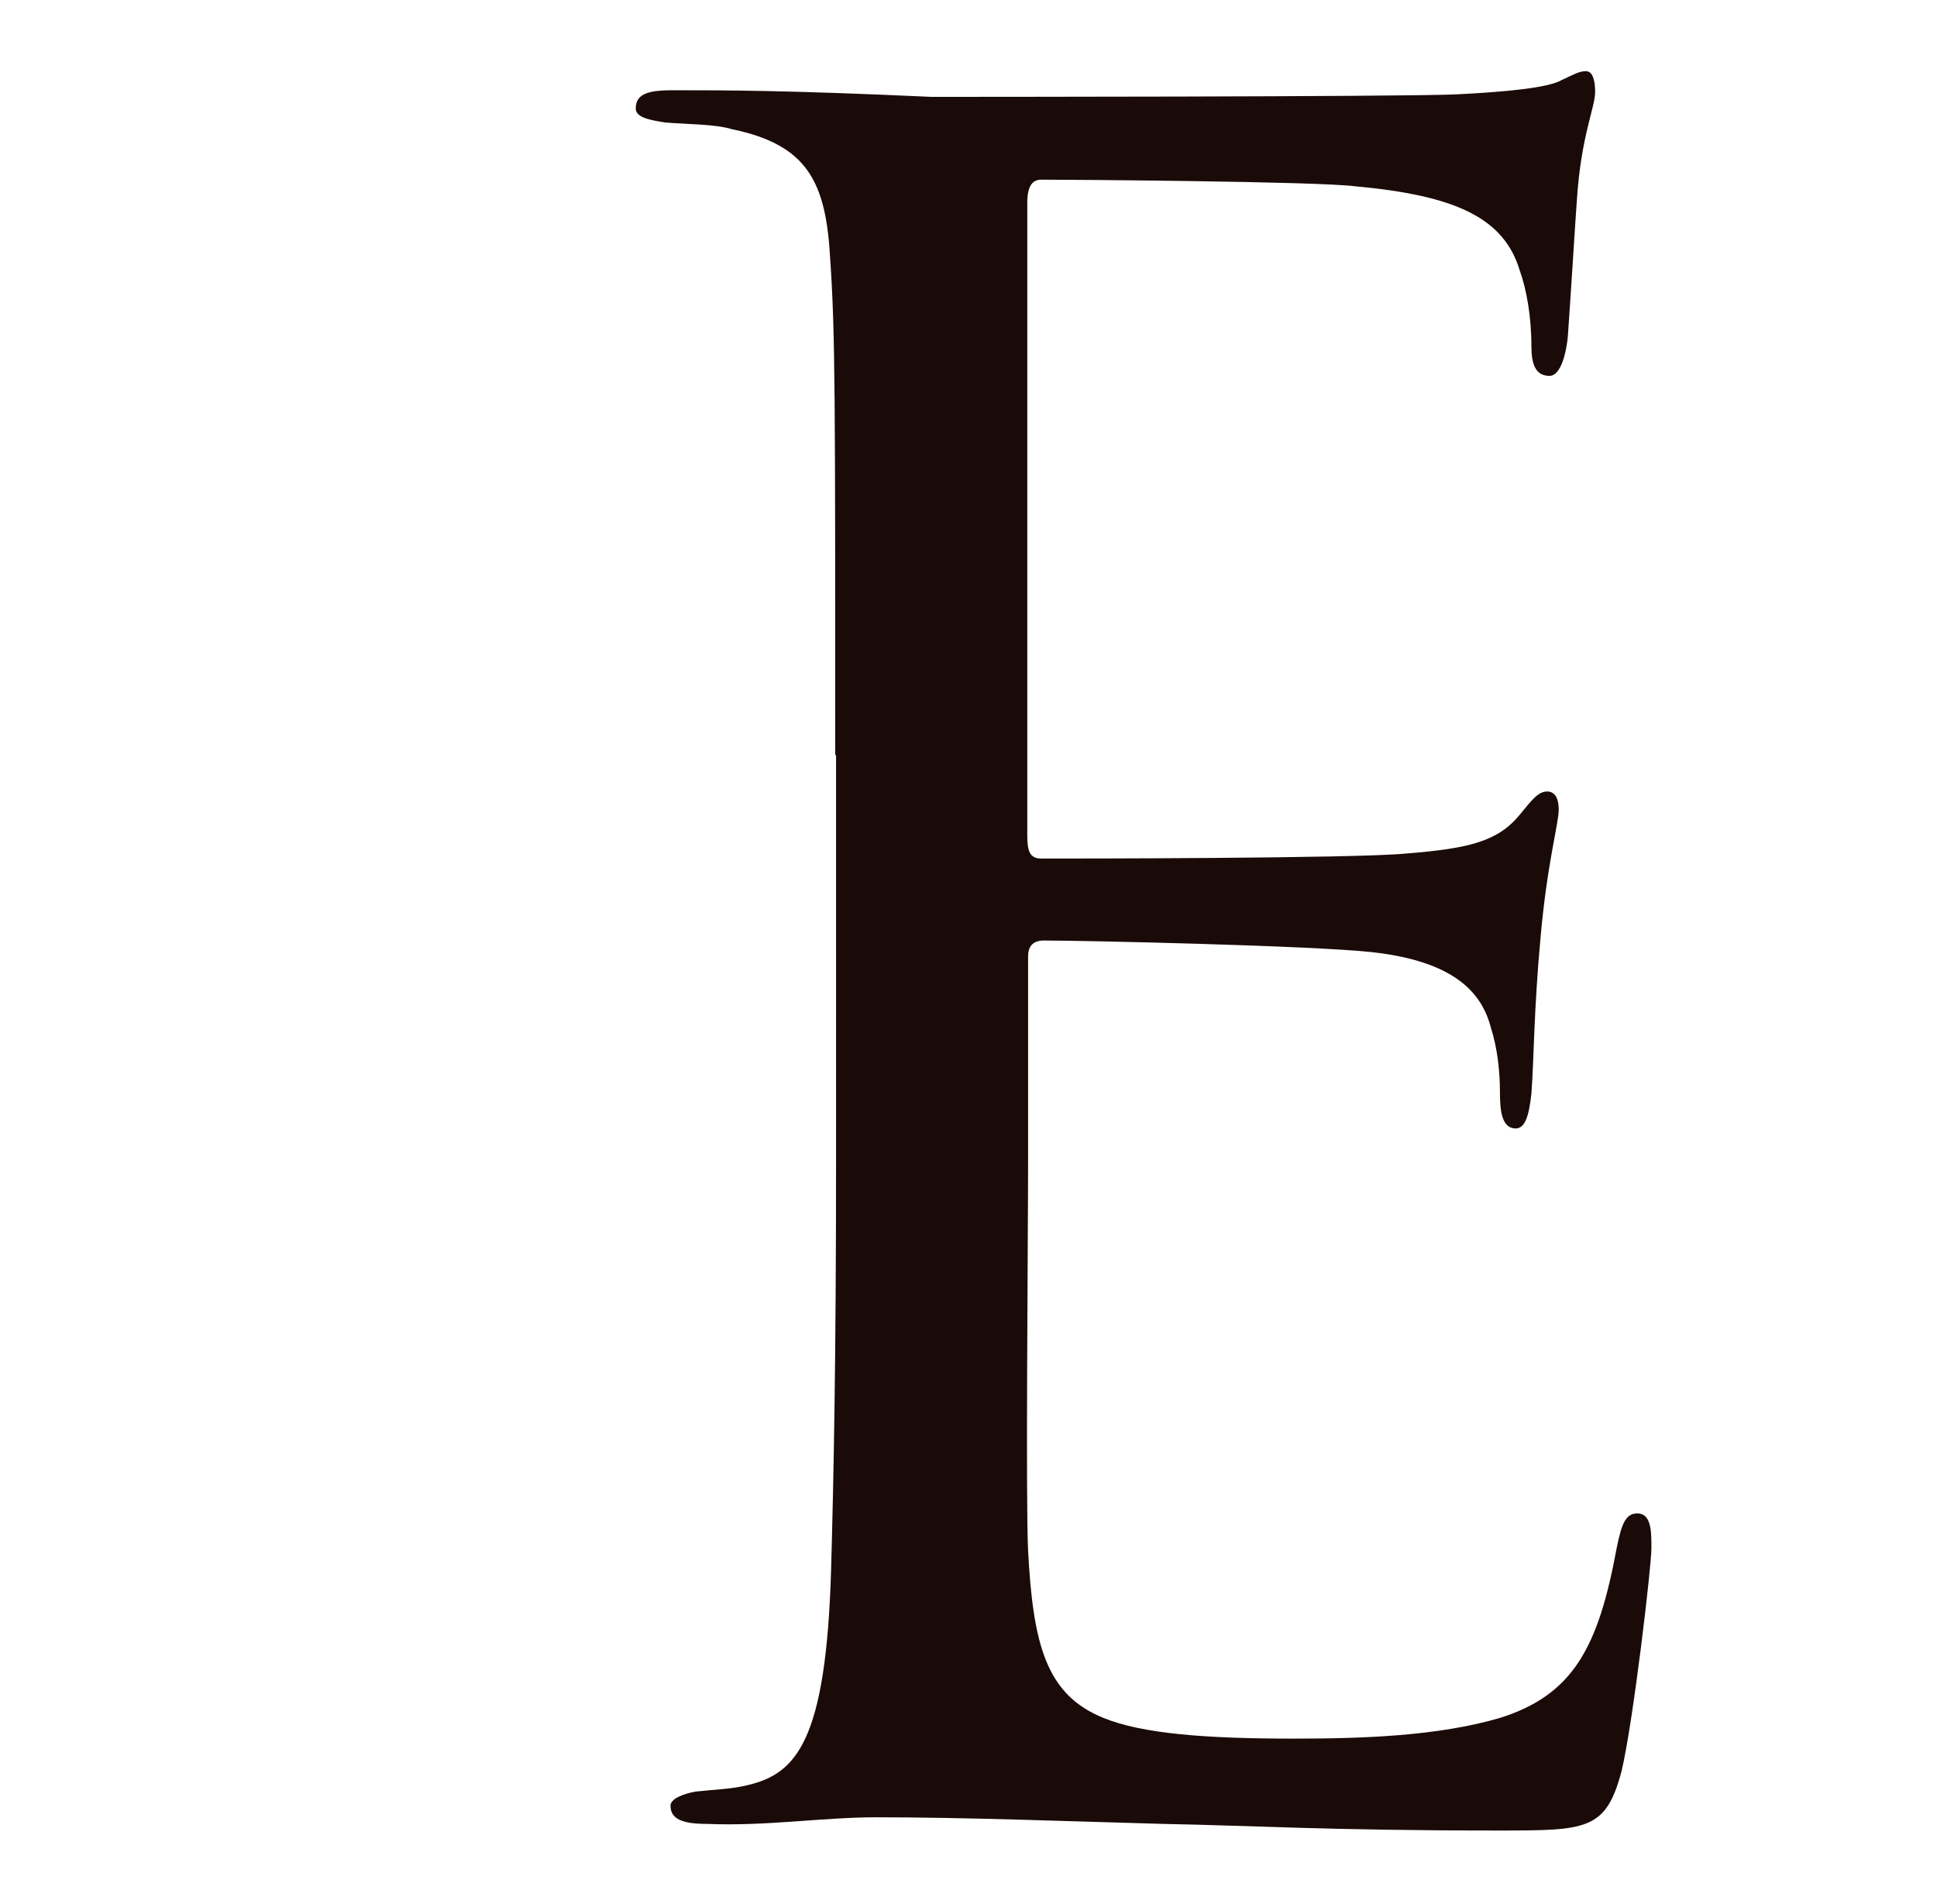 <?xml version="1.0" encoding="utf-8"?>
<!-- Generator: Adobe Illustrator 25.4.1, SVG Export Plug-In . SVG Version: 6.00 Build 0)  -->
<svg version="1.1" id="レイヤー_1" xmlns="http://www.w3.org/2000/svg" xmlns:xlink="http://www.w3.org/1999/xlink" x="0px"
	 y="0px" viewBox="0 0 234 230" style="enable-background:new 0 0 234 230;" xml:space="preserve">
<style type="text/css">
	.st0{fill:#1A0B08;}
</style>
<path class="st0" d="M100.9,91.2c0-43.2,0-51-0.6-59.8c-0.5-9.4-2.7-13.9-11.9-15.8c-1.9-0.6-5.5-0.6-8-0.8
	c-1.9-0.3-3.6-0.6-3.6-1.7c0-1.7,1.4-2.2,4.4-2.2c6.4,0,13.8,0,31.3,0.8c1.9,0,57,0,63.4-0.3c6.1-0.3,11.1-0.8,12.7-1.7
	c1.7-0.8,2.2-1.1,3-1.1s1.1,1.1,1.1,2.5c0,1.9-1.7,5.3-2.2,13c-0.3,4.2-0.6,9.4-1.1,16.6c-0.3,2.8-1.1,4.7-2.2,4.7
	c-1.7,0-2.2-1.4-2.2-3.6c0-3.6-0.6-6.9-1.4-9.1c-1.9-6.4-7.8-9.1-19.9-10.2c-4.7-0.6-34.9-0.8-37.9-0.8c-1.1,0-1.7,0.8-1.7,2.8v76.4
	c0,1.9,0.3,2.8,1.7,2.8c3.6,0,37.7,0,44-0.6c7.5-0.6,11.1-1.4,13.8-4.7c1.4-1.7,2.2-2.8,3.3-2.8c0.8,0,1.4,0.6,1.4,2.2
	c0,1.7-1.4,6.4-2.2,15.5c-0.8,8.6-0.8,15-1.1,18.8c-0.3,2.8-0.8,4.2-1.9,4.2c-1.7,0-1.9-2.2-1.9-4.4c0-2.5-0.3-5.3-1.1-7.8
	c-1.1-4.2-4.4-8-14.4-9.1c-7.5-0.8-34.9-1.4-39.6-1.4c-1.4,0-1.9,0.8-1.9,1.9v24.4c0,9.4-0.3,41.5,0,47.4
	c0.6,11.4,2.2,17.4,9.1,20.2c4.7,1.9,12.2,2.5,23,2.5c8.3,0,17.4-0.3,24.9-2.5c8.9-2.8,11.9-8.6,14.1-20.5c0.6-3,1.1-4.2,2.5-4.2
	c1.7,0,1.7,2.2,1.7,4.2c0,2.2-2.2,21-3.6,26.9c-1.9,7.2-4.2,7.2-15,7.2c-20.5,0-29.6-0.6-40.4-0.8c-11.1-0.3-23.8-0.8-34.6-0.8
	c-6.6,0-13.3,1.1-20.5,0.8c-3,0-4.4-0.6-4.4-2.2c0-0.8,1.4-1.4,3-1.7c2.8-0.3,4.4-0.3,6.4-0.8c5.8-1.4,9.4-5.3,10-26
	c0.3-10.8,0.6-24.9,0.6-49.6V91.2H100.9z"/>
</svg>
